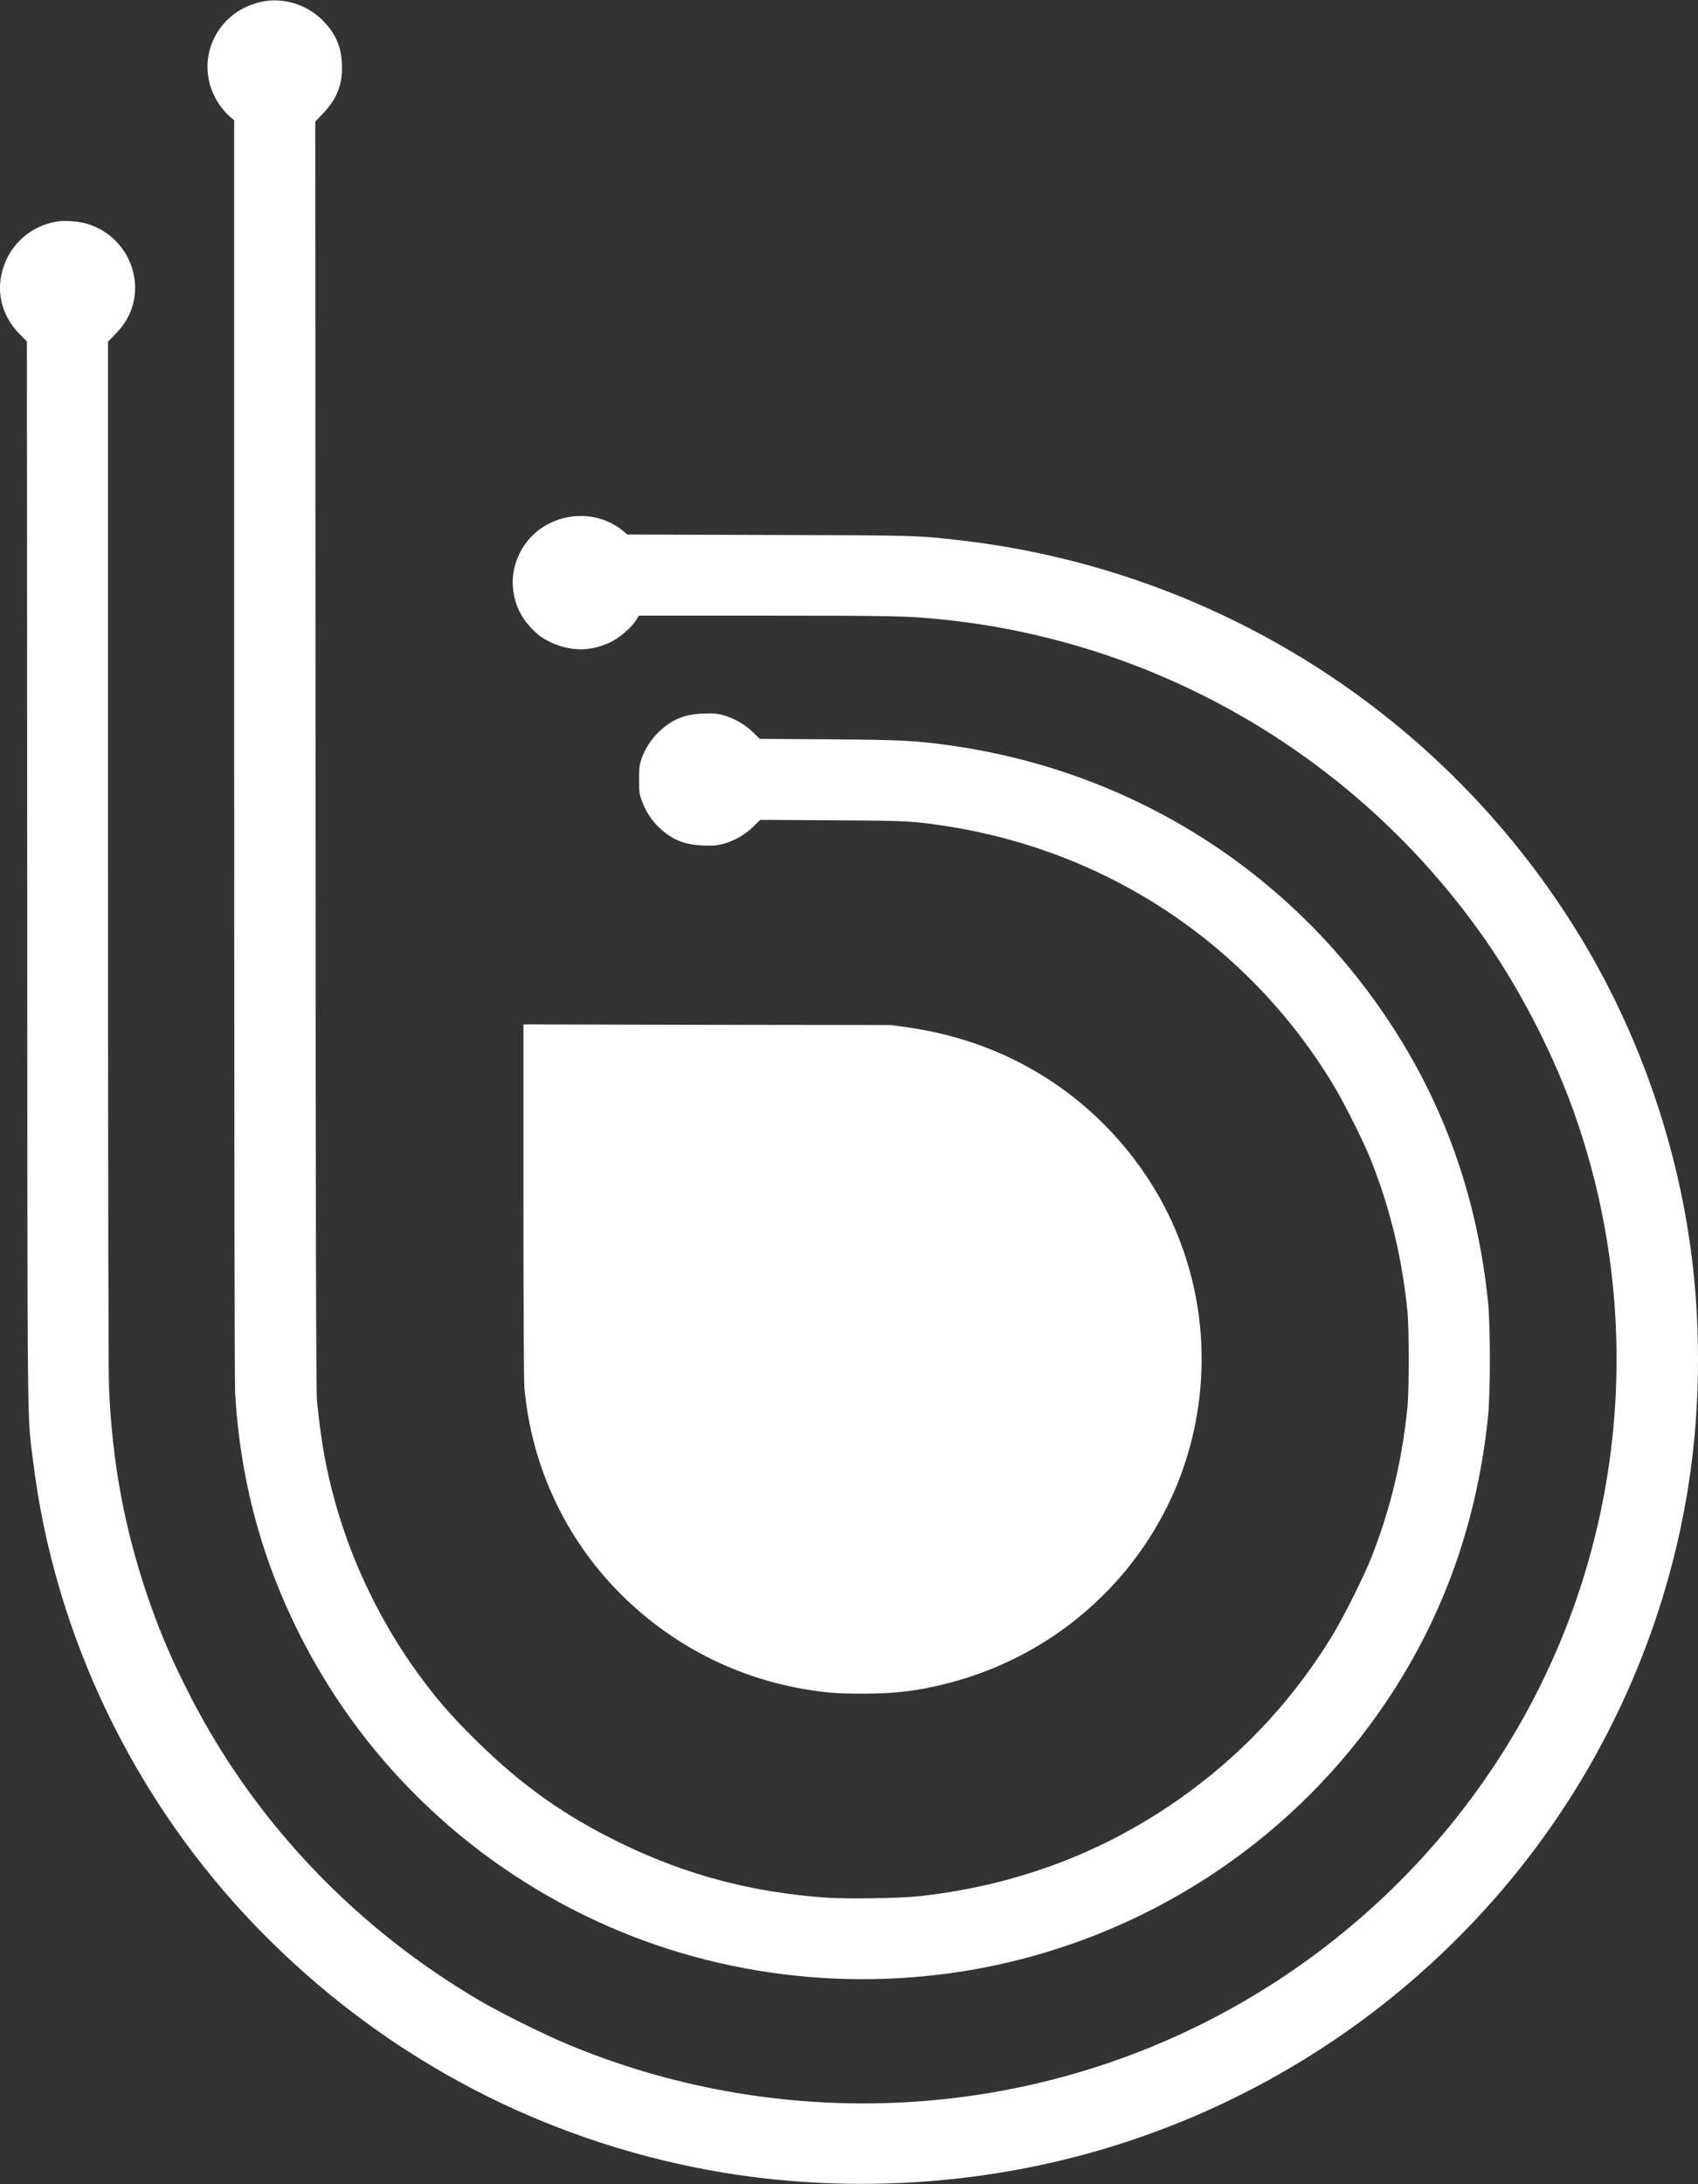 <?xml version="1.0" encoding="UTF-8"?>
<svg
  version="1.1"
  xmlns="http://www.w3.org/2000/svg"
  viewBox="0 0 49 63"
>
  <rect x="0" y="0" width="49" height="63" fill="#333333" stroke="none"/>
  <g fill="#fff">
    <path id="line-1" d="M 1.656 6.387 C 0.84 6.516 0.207 7.121 0.039 7.93 C -0.09 8.551 0.105 9.172 0.566 9.637 L 0.777 9.848 L 0.785 25.234 C 0.793 42.098 0.781 40.711 0.953 42.129 C 1.566 47.16 3.875 51.953 7.449 55.629 C 10.879 59.156 15.219 61.535 20.016 62.508 C 23.355 63.188 26.918 63.148 30.27 62.395 C 36.051 61.098 41.16 57.715 44.602 52.91 C 46.988 49.578 48.48 45.633 48.883 41.602 C 49.039 40.035 49.039 38.383 48.883 36.816 C 48.555 33.539 47.492 30.258 45.828 27.398 C 42.012 20.855 35.328 16.484 27.785 15.594 C 26.48 15.441 26.492 15.441 22.156 15.43 L 18.102 15.418 L 17.969 15.305 C 17.289 14.75 16.277 14.742 15.551 15.285 C 15.016 15.688 14.719 16.383 14.812 17.035 C 14.879 17.5 15.051 17.84 15.387 18.172 C 15.547 18.336 15.652 18.406 15.863 18.512 C 16.441 18.793 17.035 18.801 17.609 18.527 C 17.879 18.398 18.219 18.105 18.359 17.883 L 18.441 17.758 L 22.113 17.758 C 25.742 17.758 26.168 17.766 27.105 17.859 C 33.453 18.484 39.211 21.867 42.867 27.113 C 43.832 28.5 44.73 30.223 45.328 31.828 C 47.223 36.941 47.074 42.602 44.922 47.598 C 43.441 51.039 41.051 54.055 38.012 56.328 C 34.445 58.992 30.172 60.496 25.707 60.656 C 22.492 60.77 19.312 60.191 16.363 58.957 C 15.723 58.691 14.492 58.082 13.906 57.742 C 10.293 55.641 7.359 52.566 5.496 48.93 C 4.945 47.859 4.621 47.098 4.254 46.031 C 3.586 44.062 3.234 42.156 3.145 40.004 C 3.129 39.562 3.117 33.898 3.117 24.582 L 3.117 9.855 L 3.344 9.621 C 3.609 9.352 3.785 9.035 3.855 8.707 C 4.066 7.734 3.492 6.762 2.535 6.461 C 2.289 6.383 1.891 6.352 1.656 6.387 Z M 1.656 6.387 "/>
    <path id="line-2" d="M 7.551 0.051 C 7.141 0.141 6.801 0.324 6.527 0.605 C 5.891 1.27 5.809 2.246 6.328 3.016 C 6.406 3.133 6.539 3.281 6.617 3.352 L 6.758 3.469 L 6.758 21.586 C 6.758 33.289 6.77 39.875 6.785 40.191 C 6.938 42.727 7.566 45.043 8.711 47.27 C 10.602 50.957 13.711 53.875 17.535 55.555 C 21.199 57.164 25.383 57.52 29.293 56.555 C 33.828 55.434 37.746 52.633 40.242 48.723 C 41.75 46.355 42.641 43.762 42.941 40.859 C 43.012 40.152 43.012 38.266 42.941 37.555 C 42.66 34.824 41.848 32.355 40.5 30.121 C 37.66 25.406 32.914 22.277 27.438 21.504 C 26.406 21.359 26.027 21.34 23.91 21.324 L 21.926 21.312 L 21.727 21.117 C 21.492 20.891 21.184 20.715 20.871 20.629 C 20.672 20.578 20.582 20.57 20.289 20.582 C 19.746 20.602 19.383 20.754 19.004 21.117 C 18.785 21.332 18.602 21.613 18.508 21.902 C 18.453 22.07 18.441 22.16 18.441 22.484 C 18.441 22.812 18.449 22.898 18.512 23.07 C 18.609 23.359 18.785 23.641 19.004 23.852 C 19.383 24.219 19.746 24.367 20.289 24.387 C 20.582 24.398 20.672 24.391 20.871 24.34 C 21.188 24.254 21.492 24.082 21.734 23.848 L 21.938 23.648 L 24.016 23.66 C 26.246 23.672 26.383 23.684 27.383 23.84 C 32.027 24.582 36.031 27.266 38.461 31.266 C 38.77 31.773 39.34 32.906 39.559 33.453 C 40.113 34.844 40.461 36.277 40.617 37.84 C 40.664 38.352 40.664 40.062 40.617 40.574 C 40.461 42.141 40.113 43.57 39.559 44.961 C 39.34 45.508 38.77 46.641 38.469 47.141 C 37.383 48.926 36.012 50.43 34.355 51.656 C 32.055 53.359 29.434 54.375 26.516 54.695 C 25.941 54.754 24.43 54.777 23.824 54.734 C 21.703 54.582 19.809 54.082 17.949 53.18 C 16.316 52.391 15.051 51.496 13.746 50.207 C 13.098 49.57 12.734 49.16 12.258 48.535 C 11.016 46.906 10.07 44.941 9.574 42.961 C 9.367 42.141 9.254 41.445 9.148 40.418 C 9.121 40.156 9.109 35.762 9.105 21.793 L 9.098 3.508 L 9.328 3.266 C 9.73 2.848 9.898 2.406 9.867 1.832 C 9.84 1.316 9.676 0.953 9.297 0.574 C 8.84 0.121 8.156 -0.082 7.551 0.051 Z M 7.551 0.051 "/>
    <path id="drop" d="M 15.105 34.625 C 15.105 37.914 15.117 39.824 15.133 40.035 C 15.34 42.27 16.289 44.324 17.848 45.914 C 19.289 47.379 21.113 48.344 23.133 48.707 C 23.789 48.82 24.121 48.852 24.883 48.852 C 25.828 48.852 26.457 48.777 27.293 48.566 C 31.129 47.609 34.004 44.465 34.57 40.617 C 34.887 38.5 34.488 36.352 33.445 34.512 C 32.262 32.434 30.363 30.859 28.109 30.09 C 27.461 29.871 26.879 29.734 26.168 29.629 L 25.719 29.566 L 20.414 29.559 L 15.105 29.547 Z M 15.105 34.625 "/>
  </g>
</svg>

